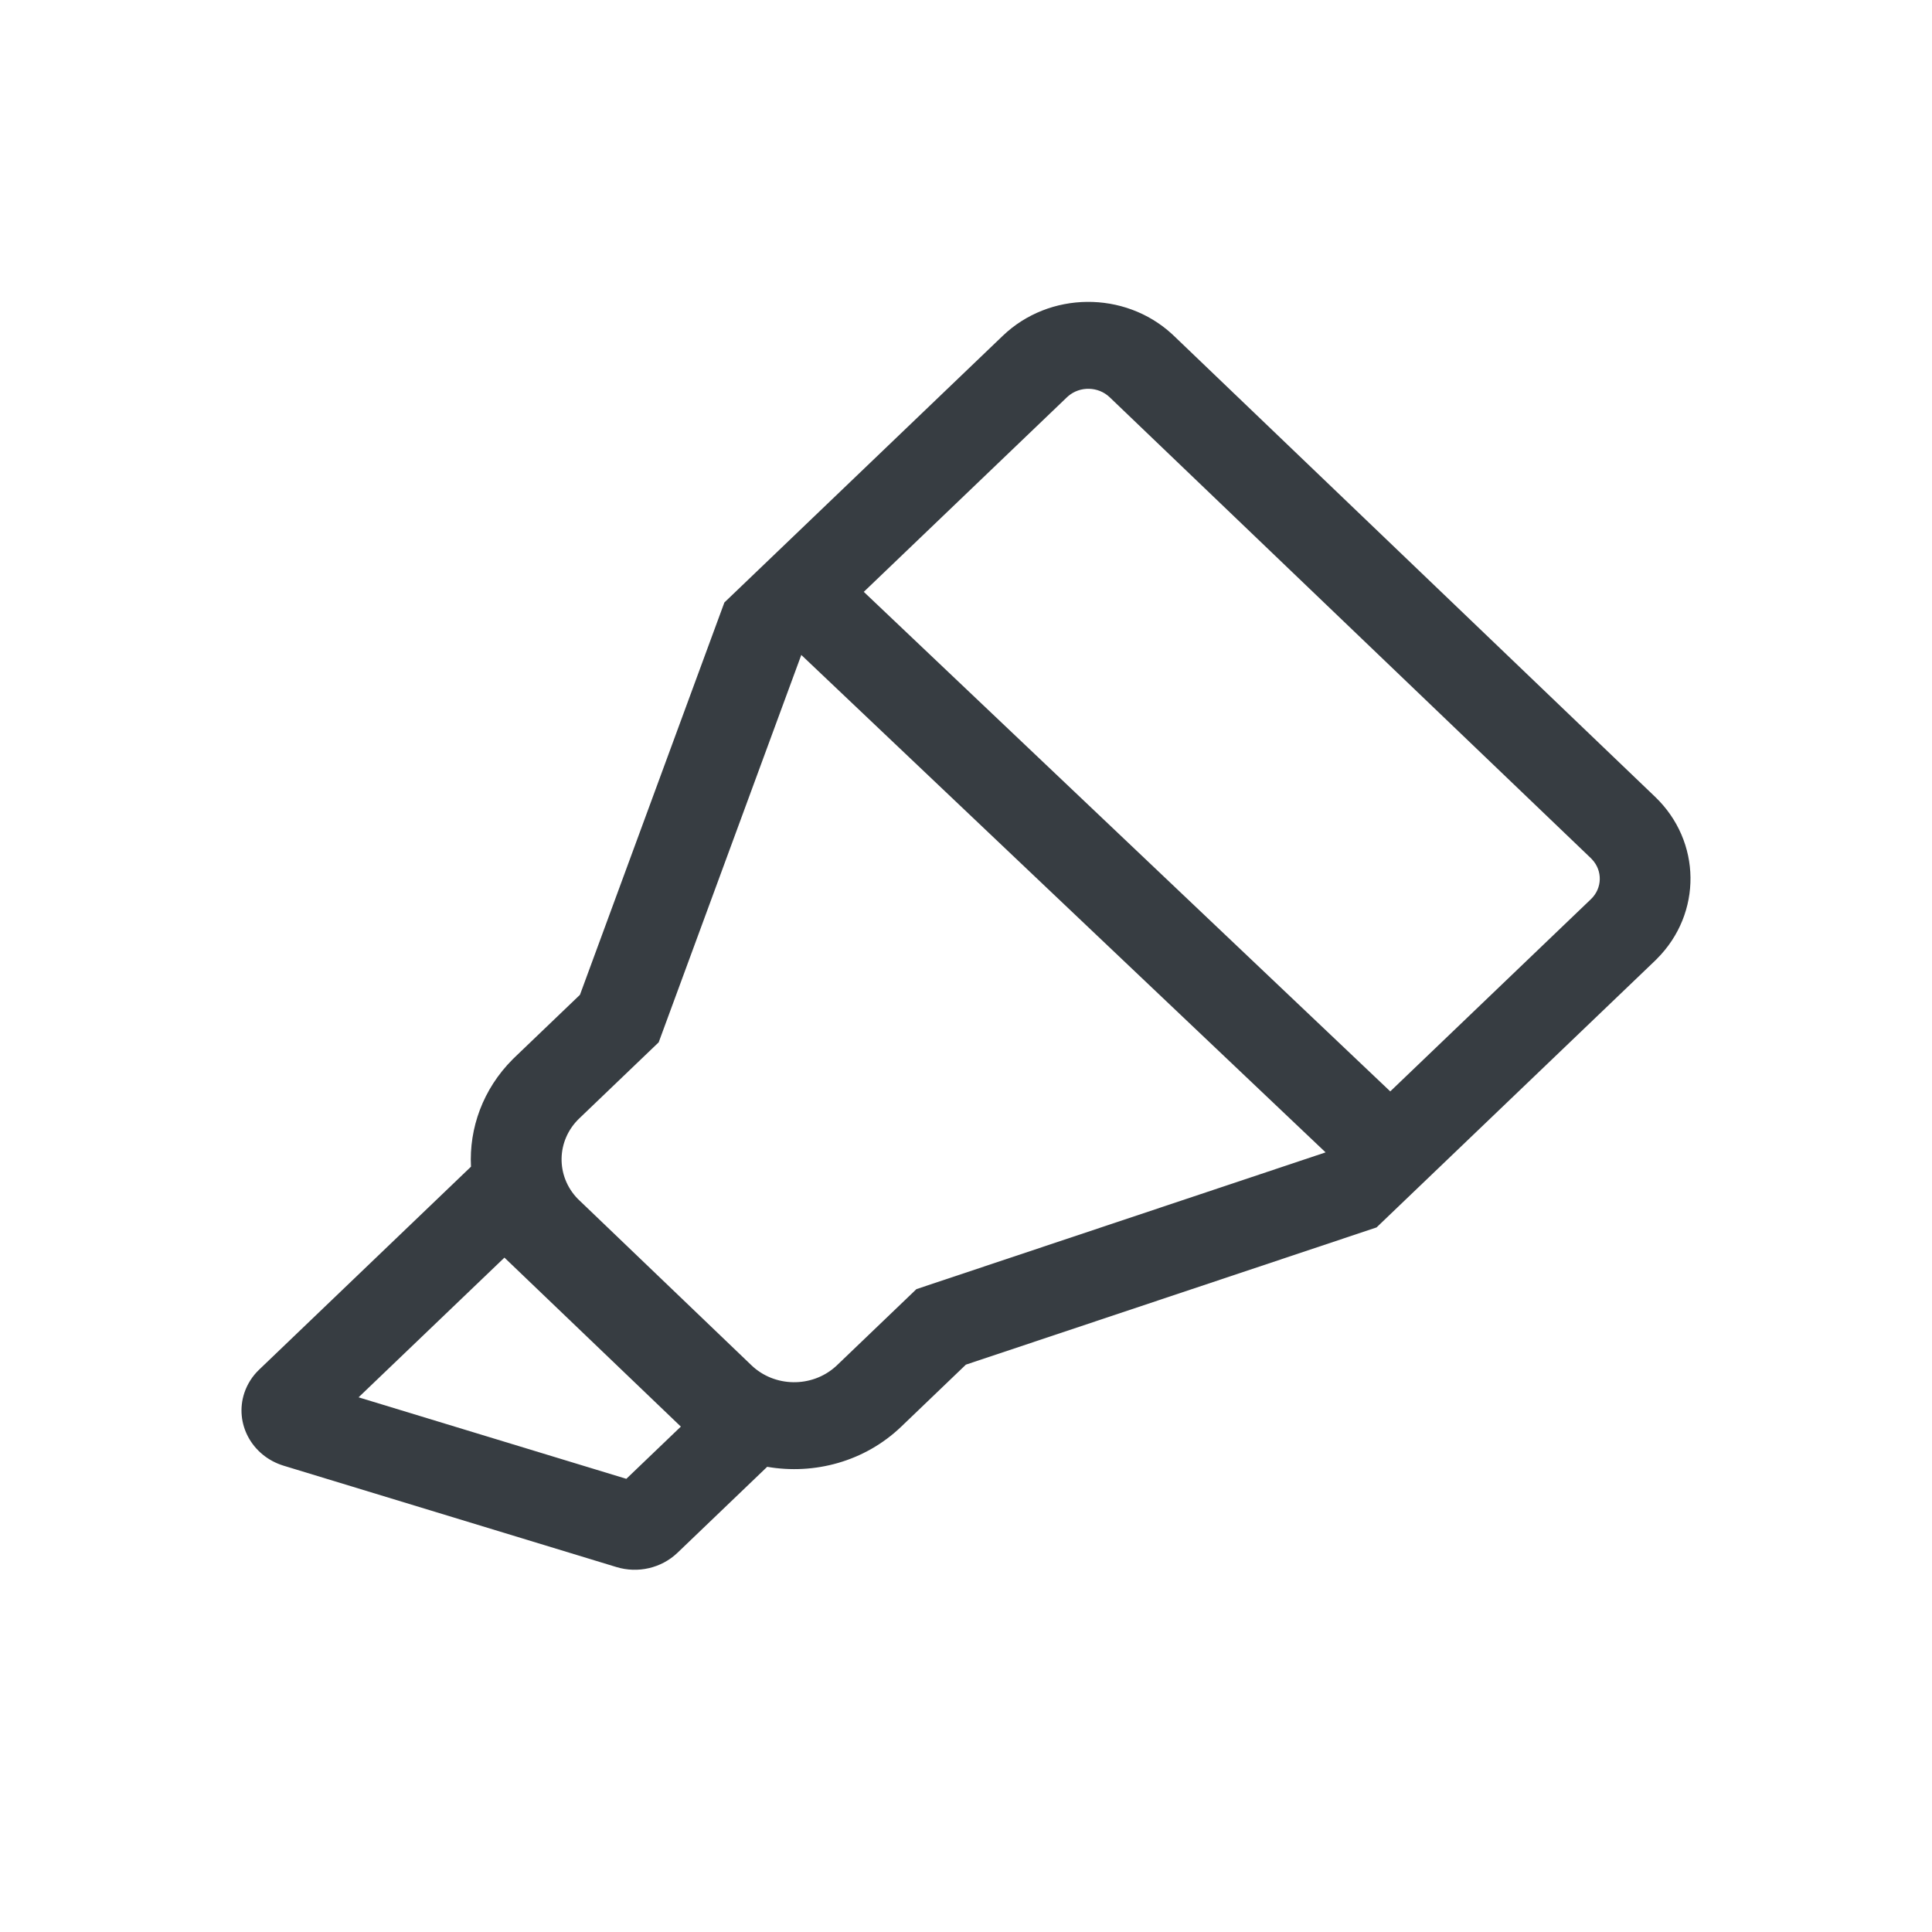 <svg width="32" height="32" viewBox="0 0 32 32" fill="none" xmlns="http://www.w3.org/2000/svg">
<path fill-rule="evenodd" clip-rule="evenodd" d="M19.41 5.531C18.625 4.813 17.38 4.823 16.609 5.562L11.998 9.979L9.606 16.477L8.532 17.506L8.491 17.546C7.998 18.04 7.768 18.687 7.801 19.324L4.294 22.684C4.18 22.792 4.096 22.925 4.047 23.071C3.88 23.577 4.171 24.116 4.699 24.277L10.209 25.955C10.566 26.064 10.956 25.973 11.221 25.719L12.707 24.295C13.488 24.43 14.322 24.209 14.926 23.631L15.998 22.603L22.8 20.33L27.413 15.912L27.445 15.88C28.195 15.128 28.185 13.936 27.413 13.197L19.443 5.562L19.41 5.531ZM5.939 23.144L8.355 20.83L11.277 23.629L10.374 24.494L5.939 23.144ZM13.272 10.848L10.91 17.264L9.595 18.524C9.212 18.891 9.204 19.481 9.57 19.857L9.595 19.881L12.446 22.613C12.829 22.98 13.445 22.987 13.838 22.636L13.863 22.613L15.179 21.352L21.956 19.087L13.272 10.848ZM17.692 6.562C17.888 6.393 18.191 6.399 18.38 6.58L26.351 14.215L26.369 14.234C26.546 14.422 26.54 14.712 26.351 14.893L23.027 18.077L14.307 9.803L17.672 6.58L17.692 6.562Z" fill="#373D42"/>
</svg>
